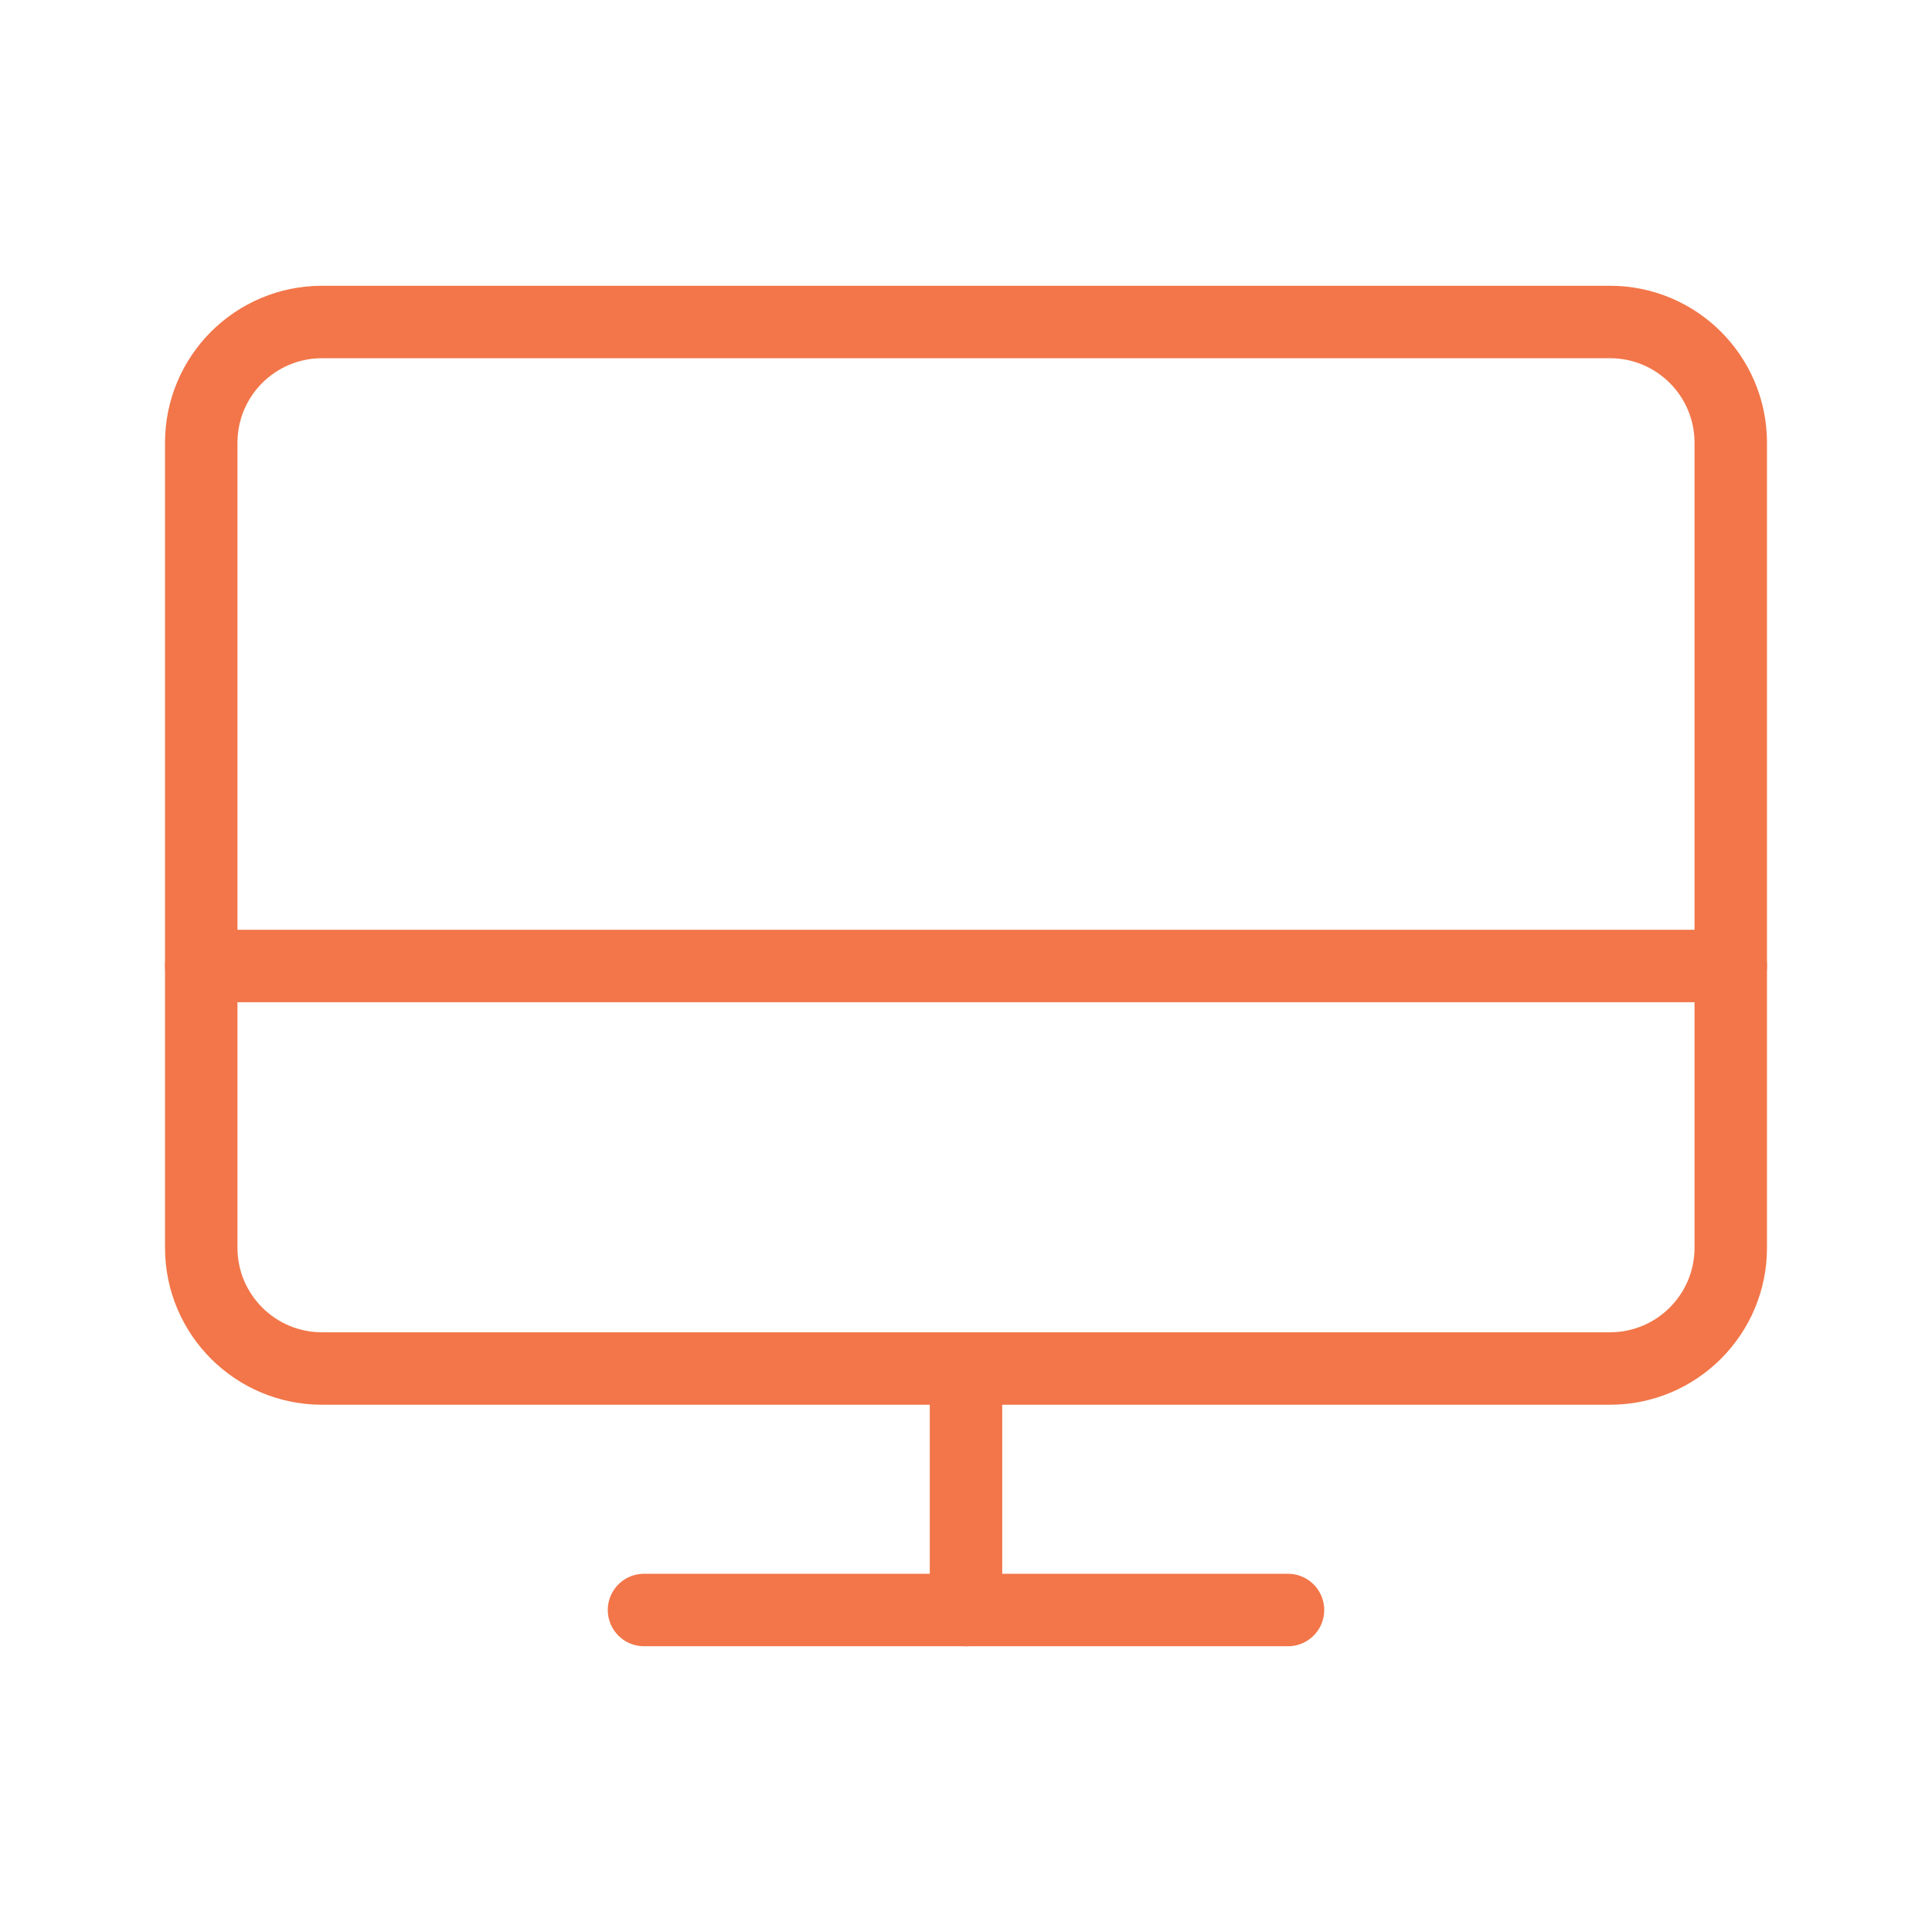 <?xml version="1.0" encoding="UTF-8"?>
<svg width="80" height="80" viewBox="0 0 80 80" fill="none" xmlns="http://www.w3.org/2000/svg">
  <path d="M66.667 13.333H13.333C10.572 13.333 8.333 15.572 8.333 18.333V51.667C8.333 54.428 10.572 56.667 13.333 56.667H66.667C69.427 56.667 71.667 54.428 71.667 51.667V18.333C71.667 15.572 69.427 13.333 66.667 13.333Z" stroke="#F27649" stroke-width="3" stroke-linecap="round" stroke-linejoin="round"/>
  <path d="M26.667 66.667H53.333" stroke="#F27649" stroke-width="3" stroke-linecap="round" stroke-linejoin="round"/>
  <path d="M40 56.667V66.667" stroke="#F27649" stroke-width="3" stroke-linecap="round" stroke-linejoin="round"/>
  <path d="M8.333 40H71.667" stroke="#F27649" stroke-width="3" stroke-linecap="round" stroke-linejoin="round"/>
</svg>